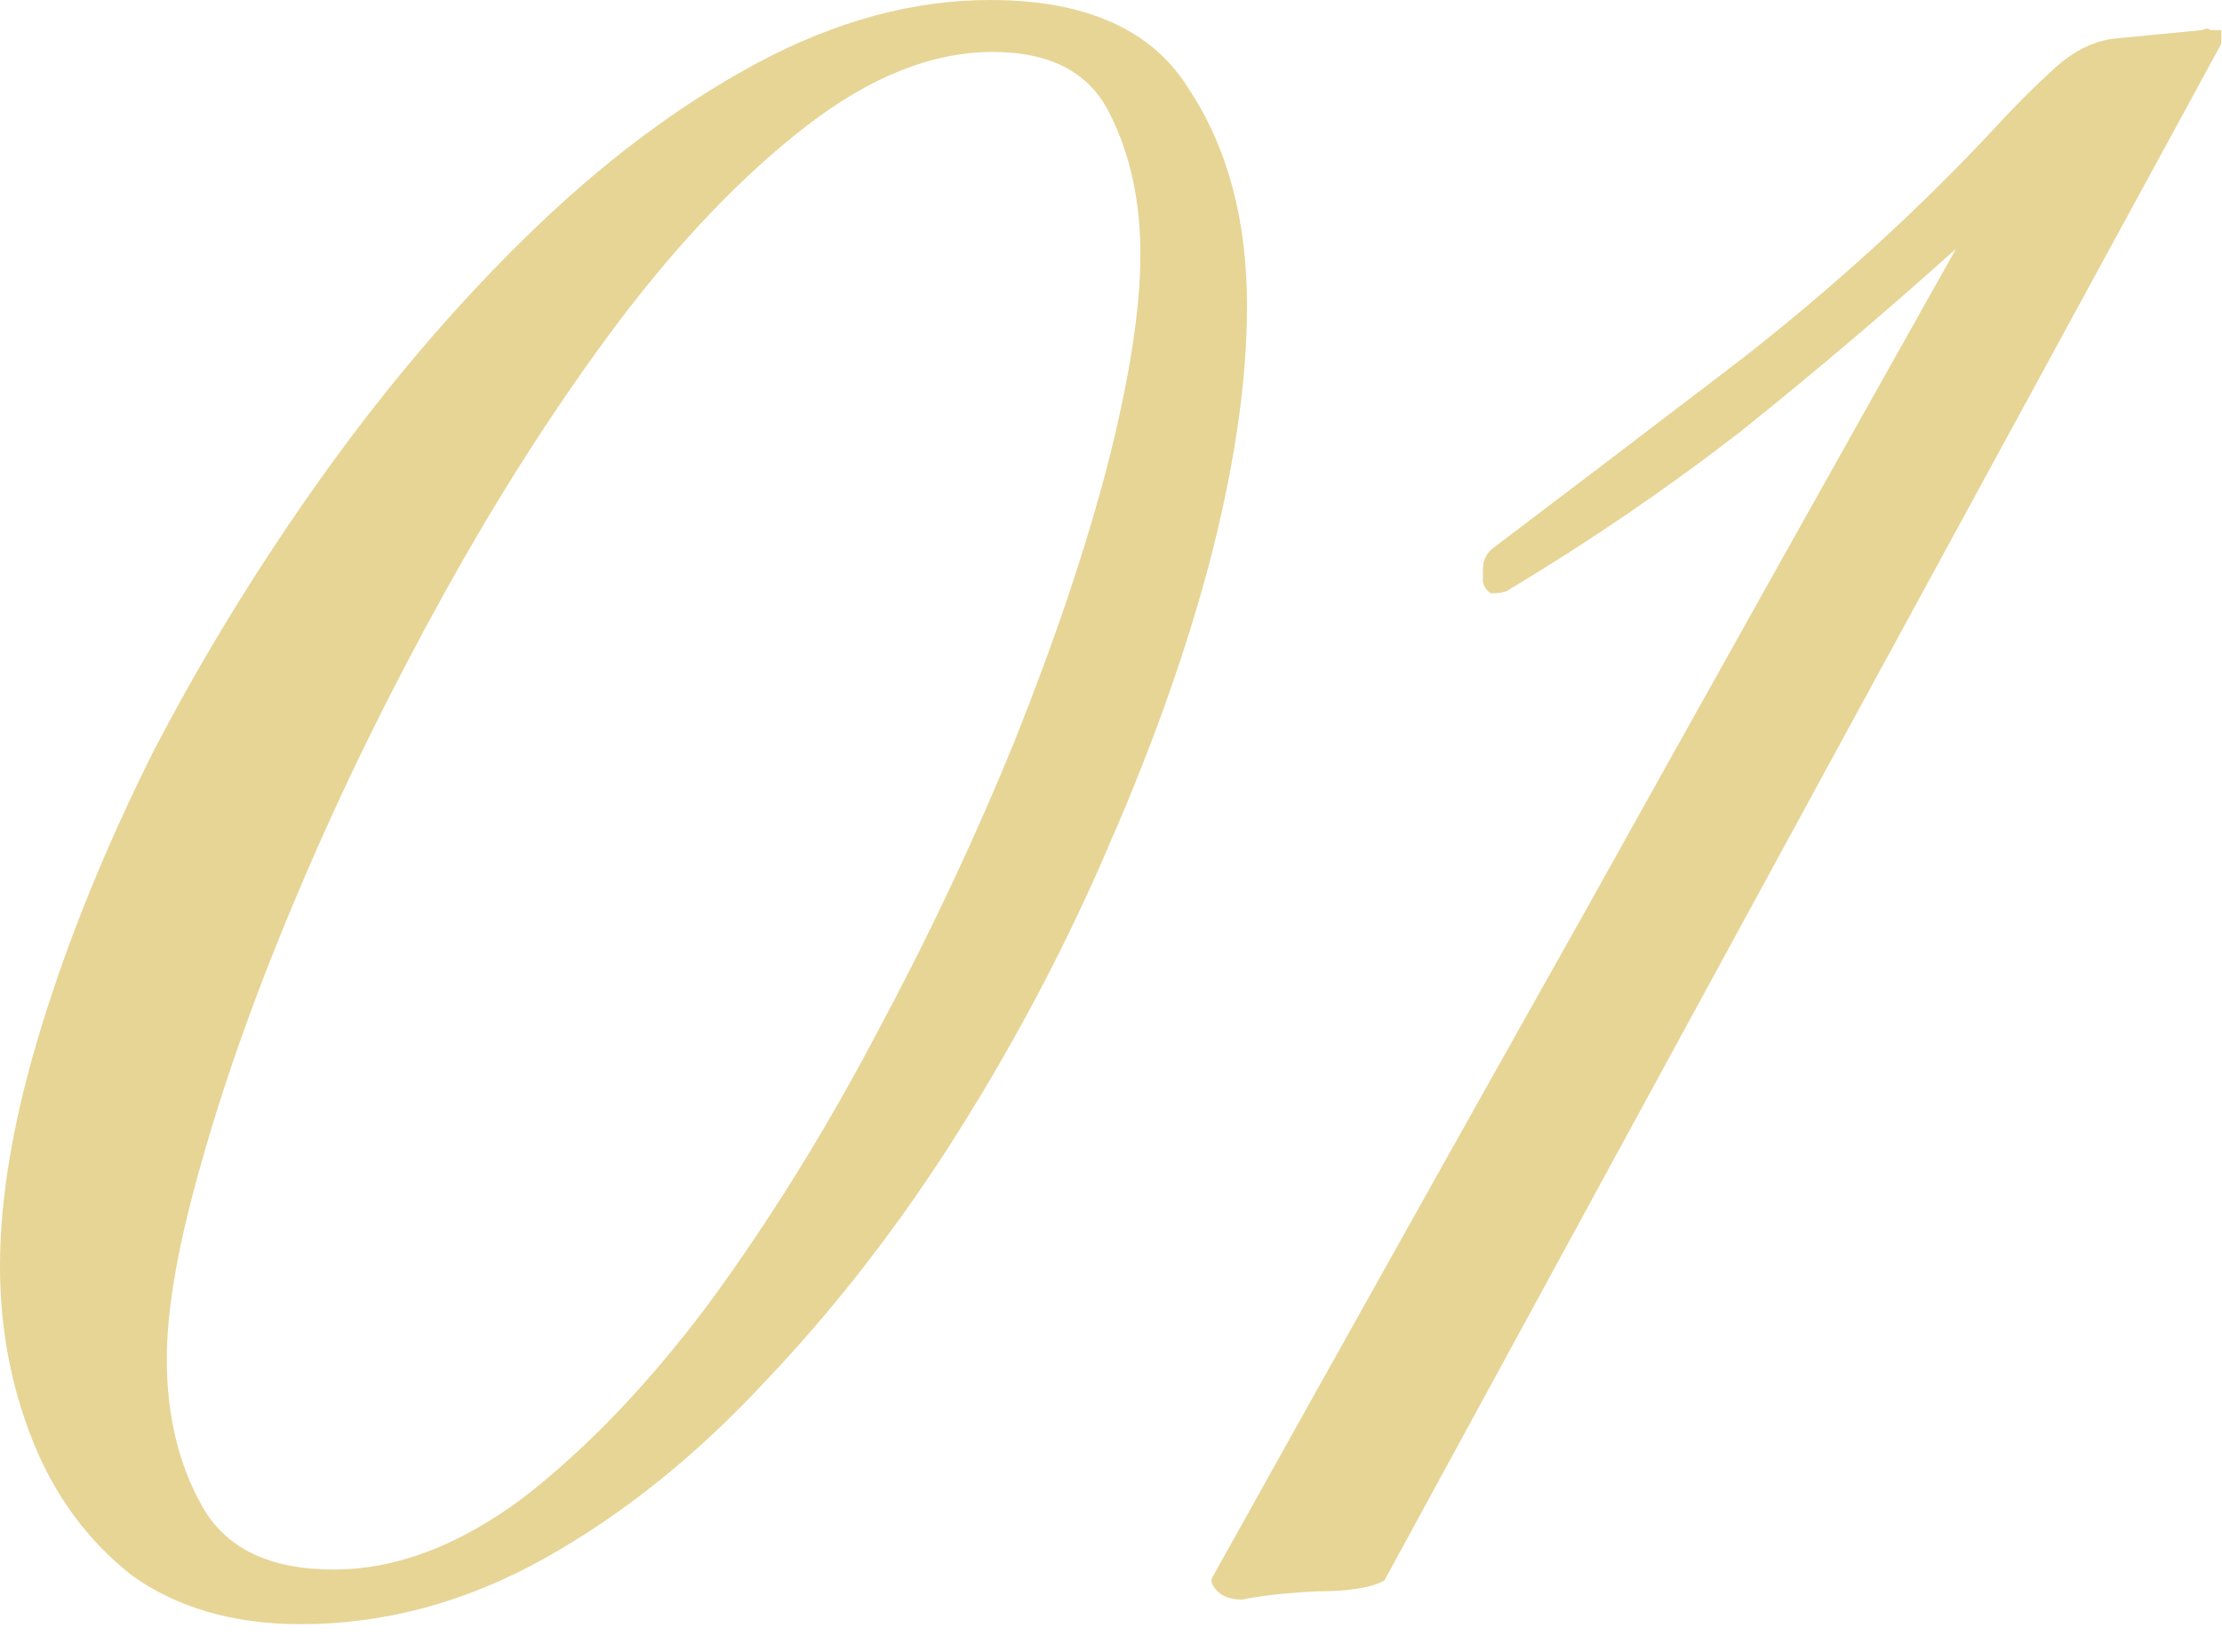 <?xml version="1.0" encoding="UTF-8"?> <svg xmlns="http://www.w3.org/2000/svg" width="78" height="58" viewBox="0 0 78 58" fill="none"><path d="M34.752 0C38.144 4.03775e-05 40.48 1.056 41.76 3.168C43.104 5.216 43.775 7.744 43.775 10.752C43.775 13.312 43.359 16.224 42.527 19.488C41.695 22.688 40.511 26.049 38.976 29.568C37.504 33.024 35.743 36.385 33.695 39.648C31.647 42.912 29.376 45.857 26.88 48.48C24.448 51.104 21.855 53.184 19.104 54.72C16.352 56.256 13.504 57.024 10.56 57.024C8.192 57.024 6.207 56.448 4.607 55.296C3.072 54.08 1.919 52.512 1.151 50.592C0.383 48.672 2.87204e-05 46.624 0 44.448C0 42.016 0.479 39.232 1.439 36.096C2.399 32.96 3.712 29.728 5.376 26.4C7.104 23.072 9.088 19.84 11.328 16.704C13.568 13.568 15.967 10.752 18.527 8.256C21.151 5.696 23.84 3.68 26.592 2.208C29.344 0.736 32.064 0 34.752 0ZM77.303 1.056C77.431 0.992 77.527 0.992 77.591 1.056H77.976V1.536L48.599 55.488C48.151 55.744 47.351 55.872 46.199 55.872C45.047 55.936 44.183 56.032 43.607 56.16C43.224 56.16 42.935 56.064 42.743 55.872C42.551 55.68 42.487 55.52 42.551 55.392C46.903 47.584 51.255 39.807 55.607 32.063C59.959 24.256 64.311 16.479 68.663 8.735C66.167 10.975 63.639 13.12 61.079 15.168C58.519 17.152 55.799 19.007 52.919 20.735C52.791 20.799 52.599 20.832 52.343 20.832C52.215 20.768 52.119 20.64 52.055 20.448V19.968C52.055 19.712 52.151 19.488 52.343 19.296C54.967 17.312 57.911 15.072 61.175 12.576C64.439 10.016 67.383 7.328 70.007 4.512C70.711 3.744 71.415 3.039 72.119 2.399C72.823 1.76 73.559 1.408 74.327 1.344L77.303 1.056ZM34.848 1.824C32.736 1.824 30.559 2.688 28.319 4.416C26.079 6.144 23.871 8.448 21.695 11.328C19.583 14.144 17.567 17.28 15.648 20.736C13.728 24.192 12.031 27.648 10.56 31.104C9.088 34.559 7.936 37.76 7.104 40.704C6.272 43.584 5.855 45.92 5.855 47.712C5.855 49.696 6.272 51.425 7.104 52.897C7.936 54.368 9.472 55.105 11.712 55.105C13.888 55.105 16.096 54.272 18.336 52.608C20.576 50.88 22.751 48.608 24.863 45.792C26.975 42.912 28.928 39.776 30.72 36.384C32.576 32.928 34.208 29.472 35.616 26.016C37.024 22.496 38.112 19.264 38.88 16.32C39.648 13.312 40.032 10.848 40.032 8.928C40.032 7.072 39.679 5.44 38.976 4.032C38.272 2.56 36.896 1.824 34.848 1.824Z" fill="#E7D596"></path></svg> 